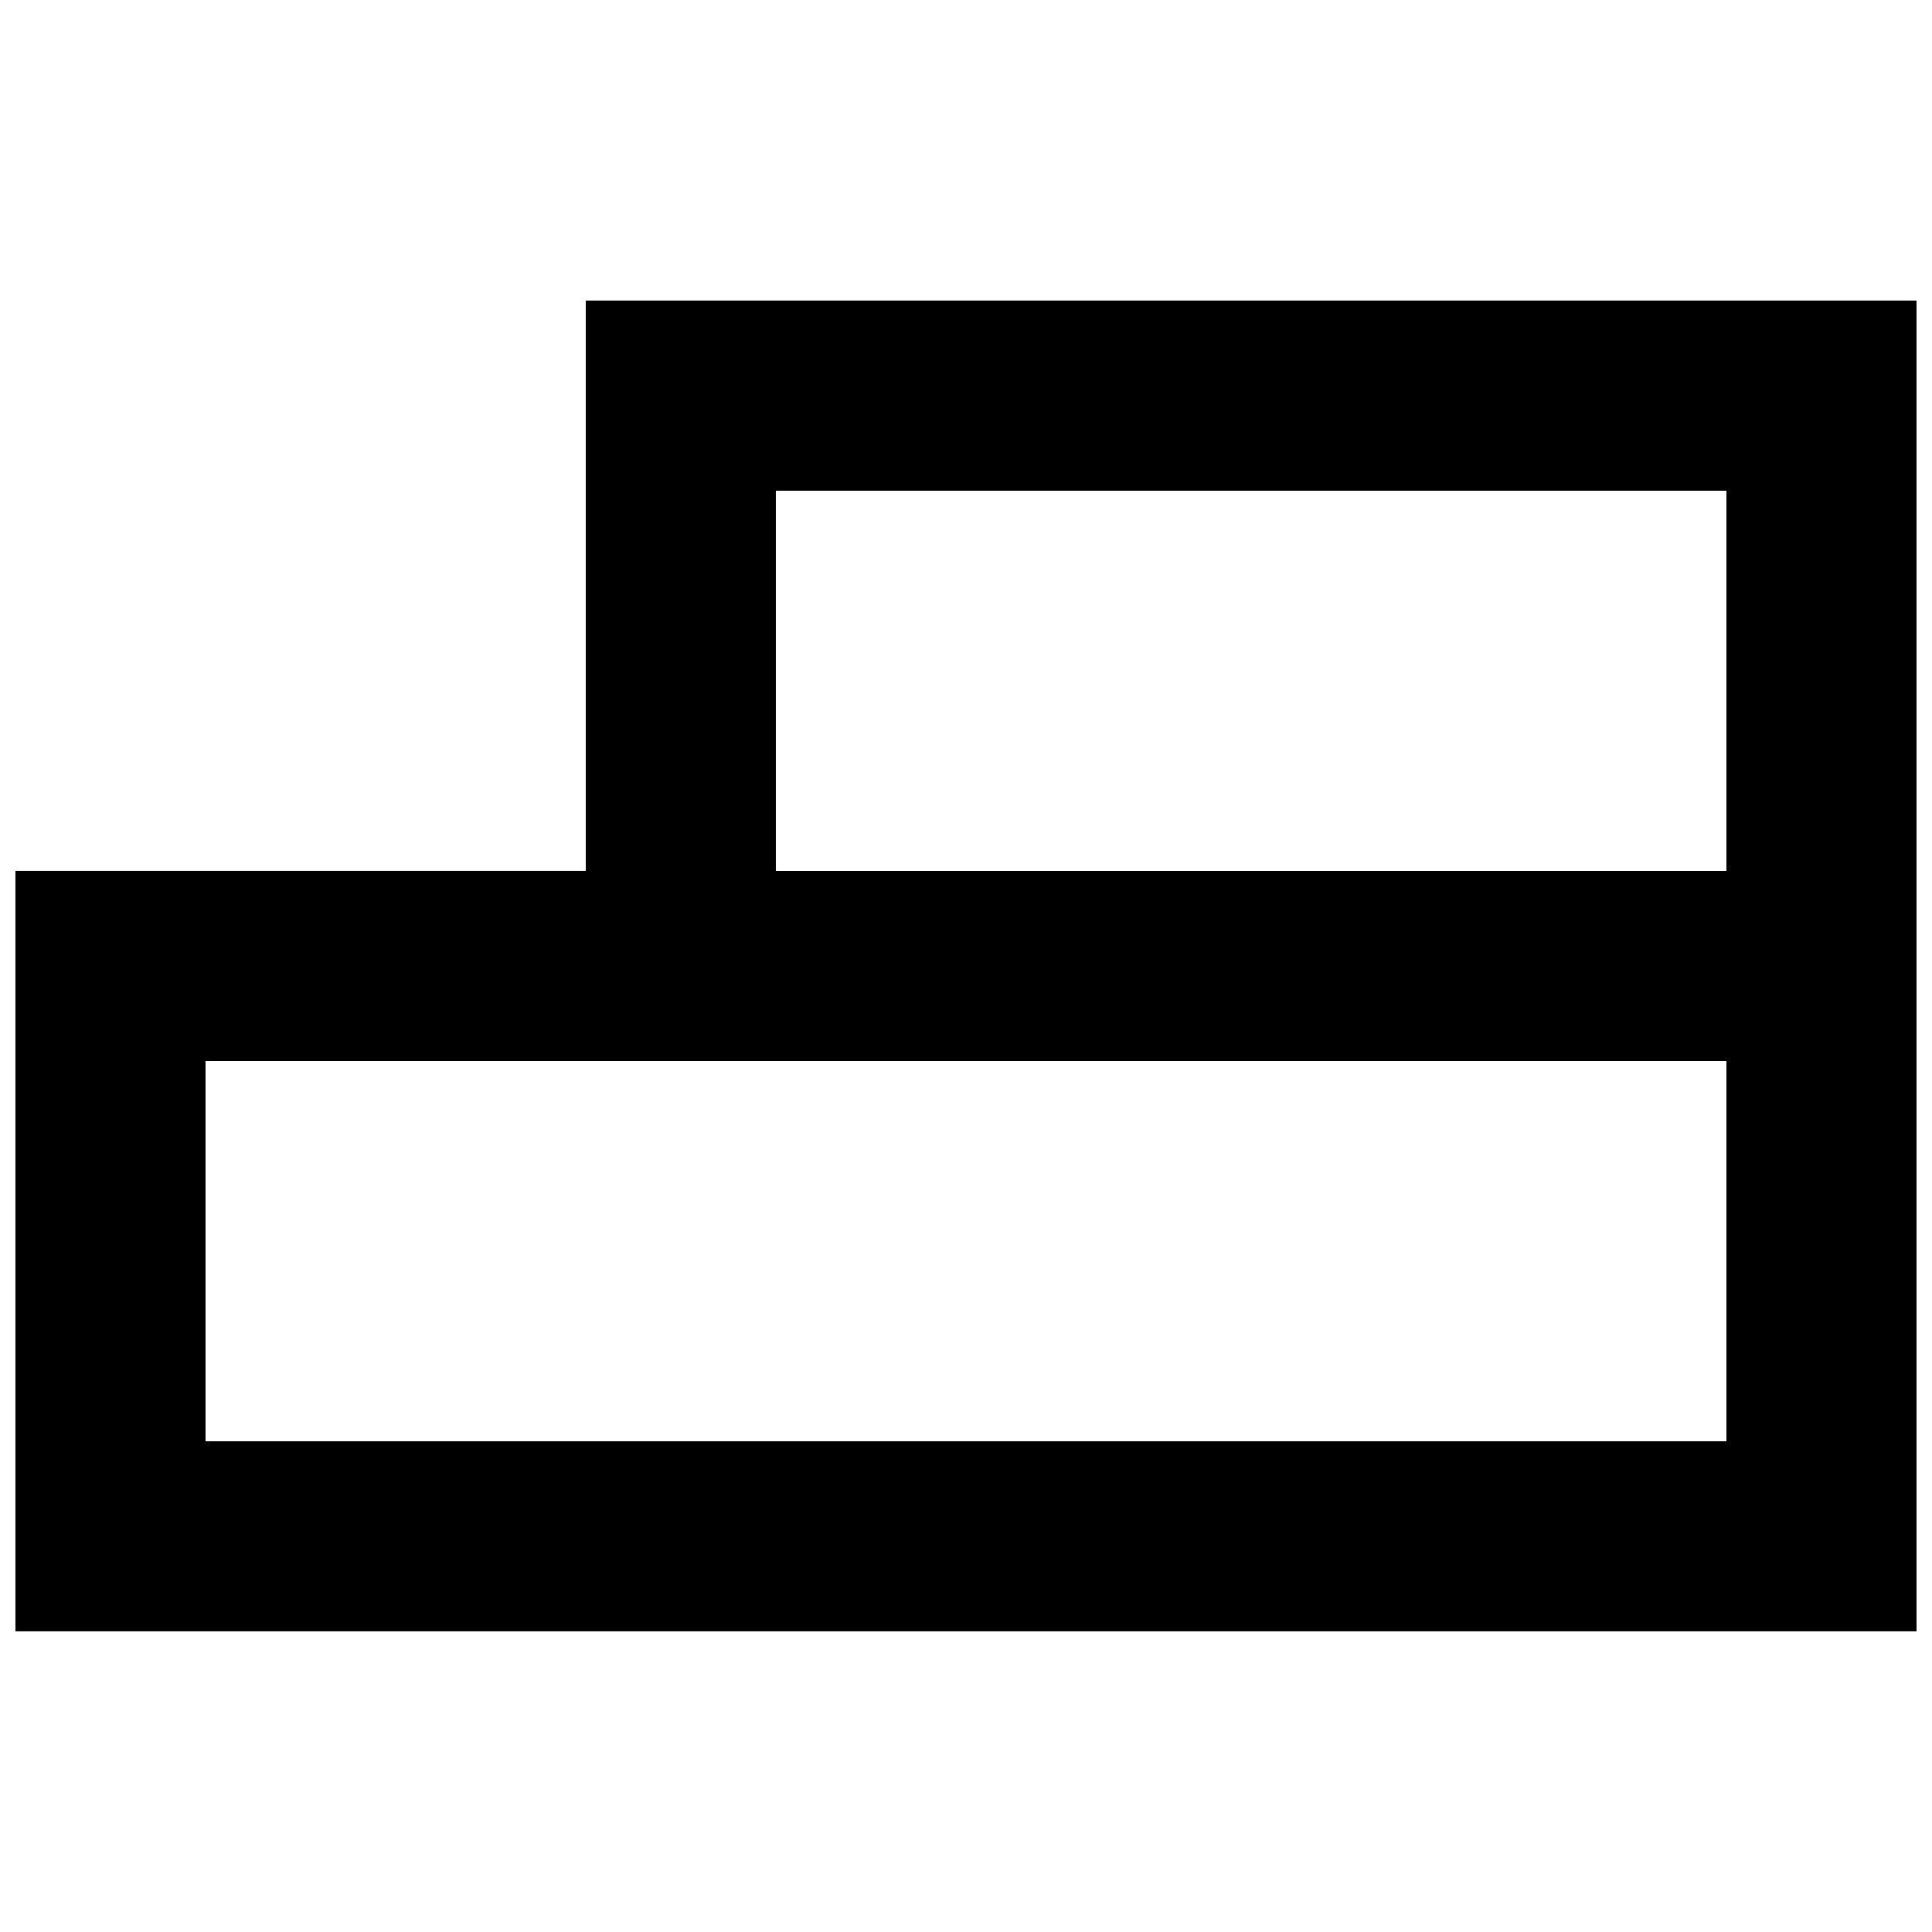 <?xml version="1.0" encoding="UTF-8"?>
<!-- Uploaded to: ICON Repo, www.iconrepo.com, Generator: ICON Repo Mixer Tools -->
<svg width="800px" height="800px" version="1.1" viewBox="144 144 512 512" xmlns="http://www.w3.org/2000/svg">
 <defs>
  <clipPath id="a">
   <path d="m148.09 223h503.81v354h-503.81z"/>
  </clipPath>
 </defs>
 <g clip-path="url(#a)">
  <path d="m601.52 374.81h-251.91v-100.76h251.91zm0 151.14h-403.05v-100.76h403.05zm-302.29-302.29v151.14h-151.14v201.52h503.81v-352.67z" fill-rule="evenodd"/>
 </g>
</svg>